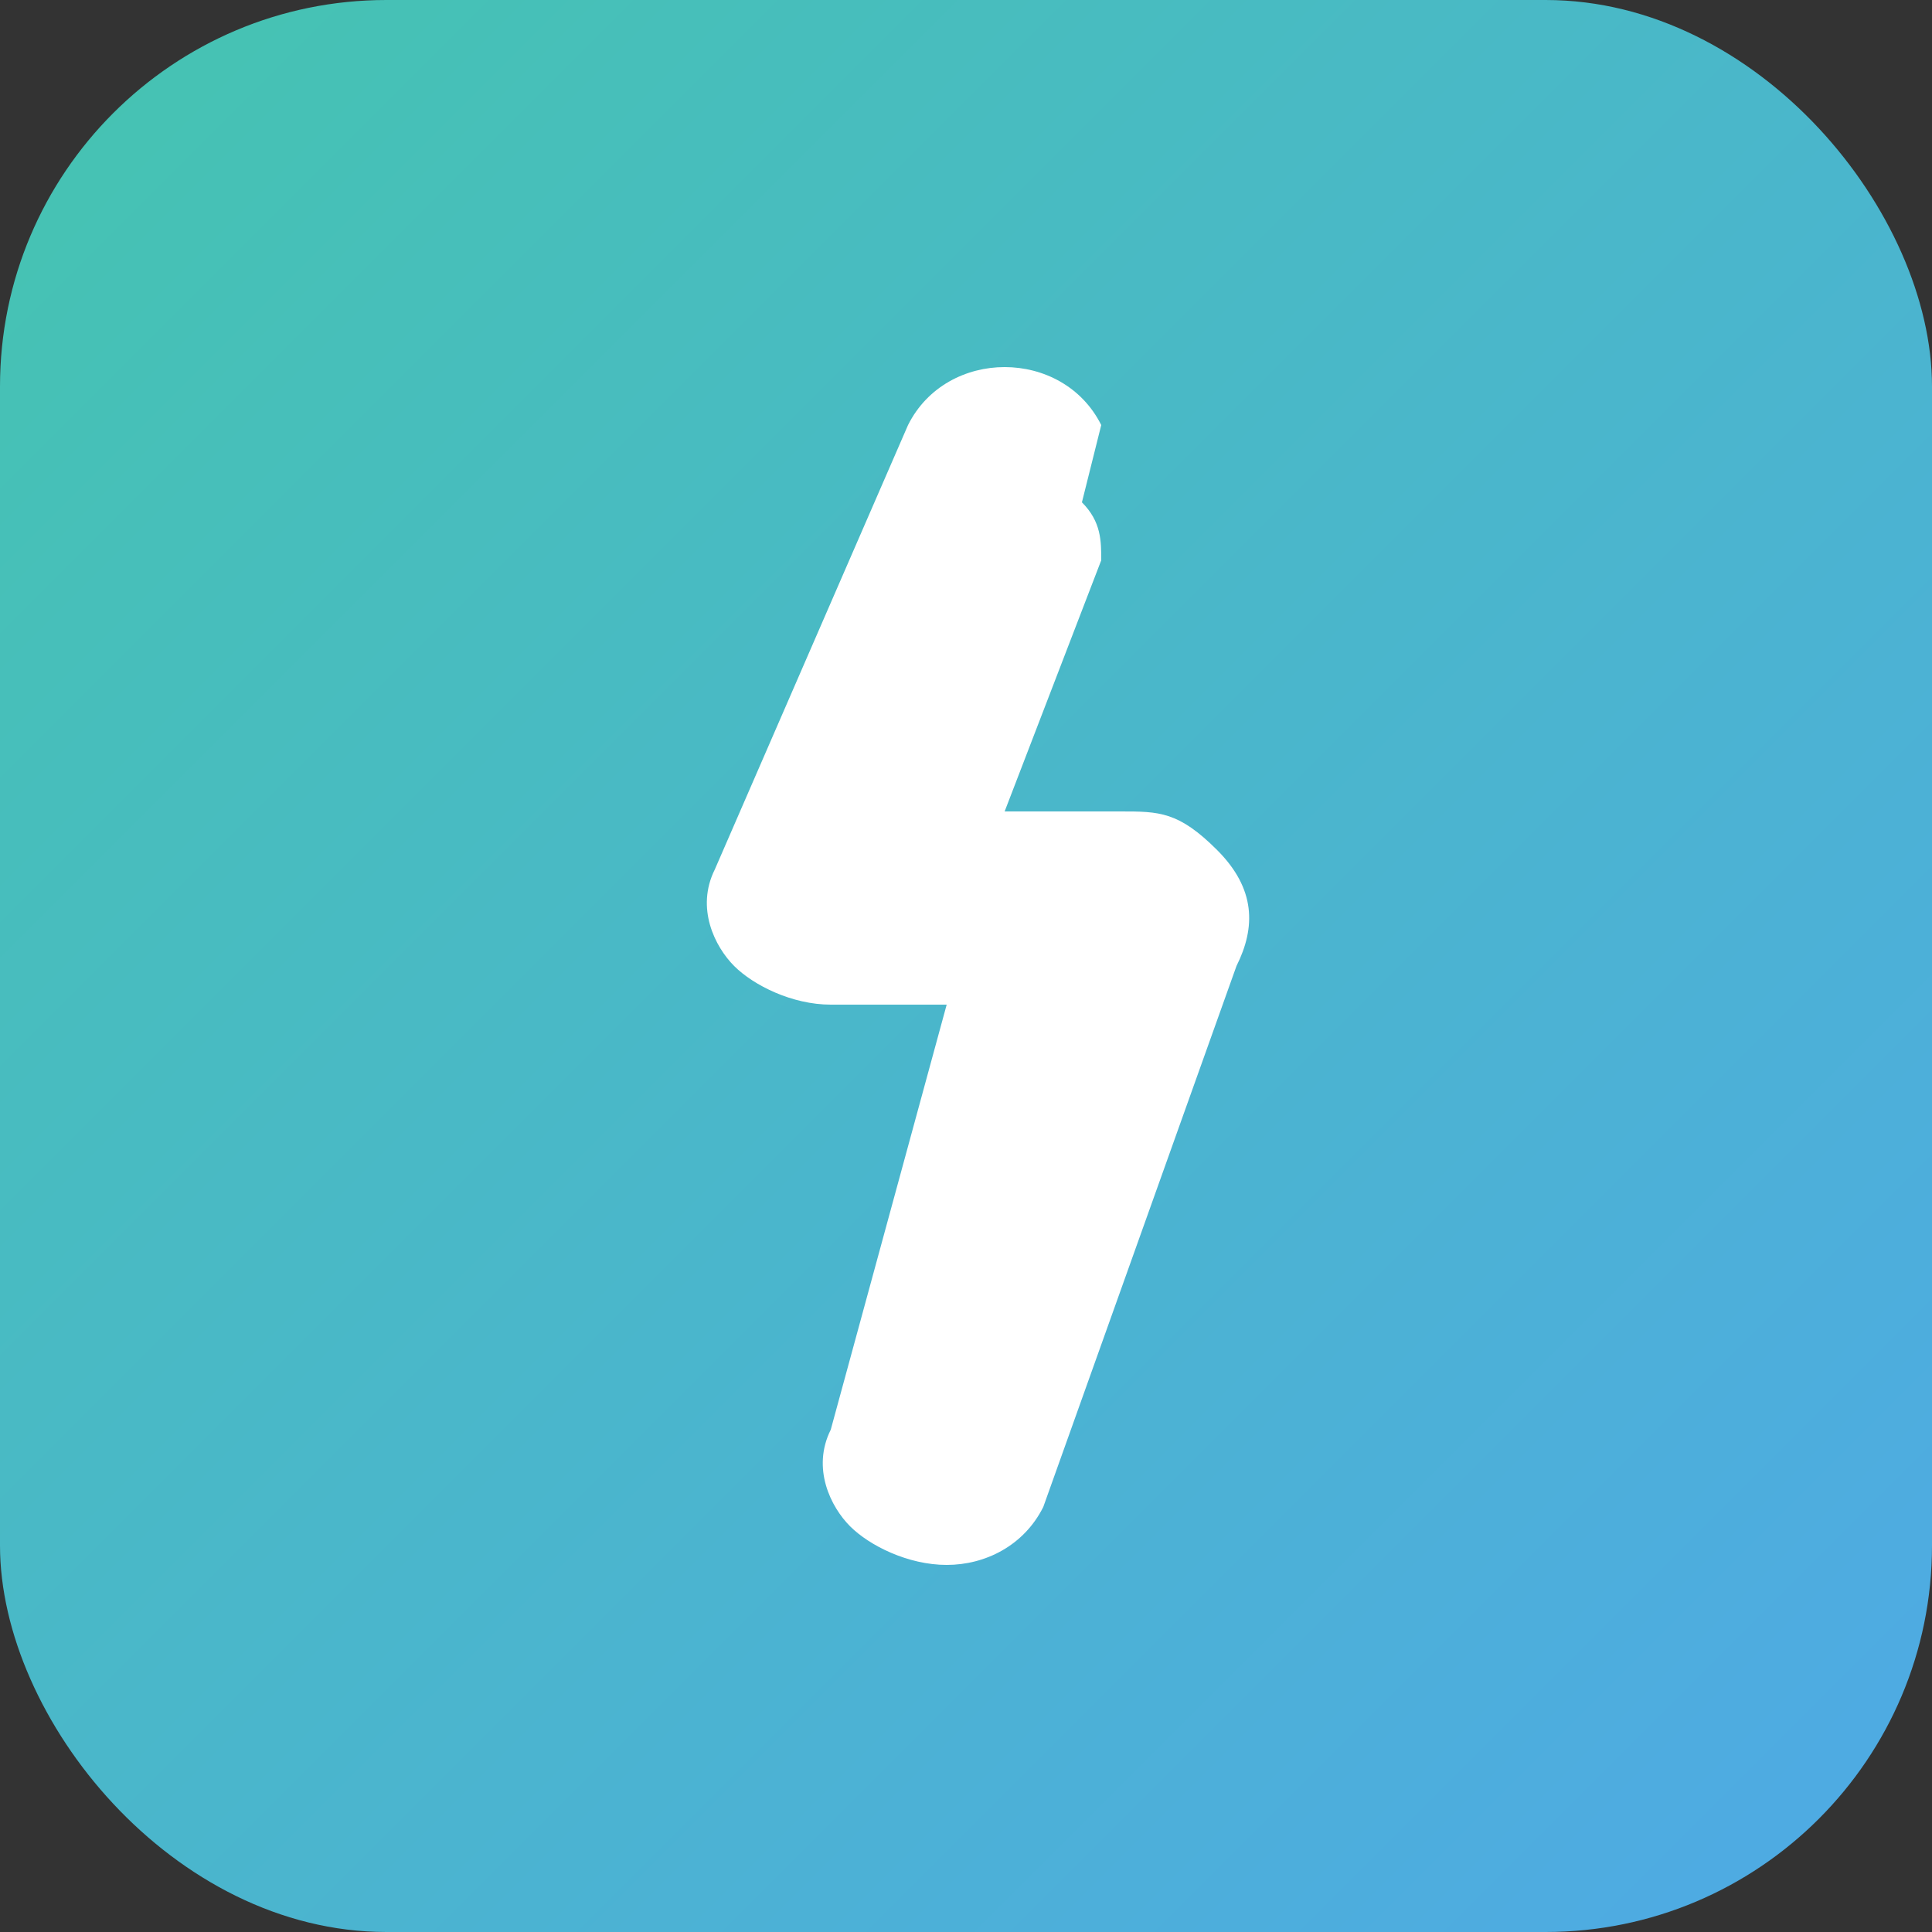 <svg xmlns="http://www.w3.org/2000/svg" width="100" height="100" viewBox="0 0 100 100">
  <rect x="0" y="0" width="100" height="100" fill="#333333" stroke="none"/>
  <defs>
    <linearGradient id="grad" x1="0%" y1="0%" x2="100%" y2="100%">
      <stop offset="0%" stop-color="#45c4b0"/>
      <stop offset="100%" stop-color="#4fa9e6"/>
    </linearGradient>
  </defs>
  <rect x="0" y="0" width="100" height="100" rx="20" ry="20" fill="url(#grad)" />
  <path fill="white" d="M57 22c-1-2-3-3-5-3s-4 1-5 3L37 45c-1 2 0 4 1 5s3 2 5 2h6l-6 22c-1 2 0 4 1 5s3 2 5 2 4-1 5-3l10-28c1-2 1-4-1-6s-3-2-5-2h-6l5-13c0-1 0-2-1-3z"/>
</svg>
